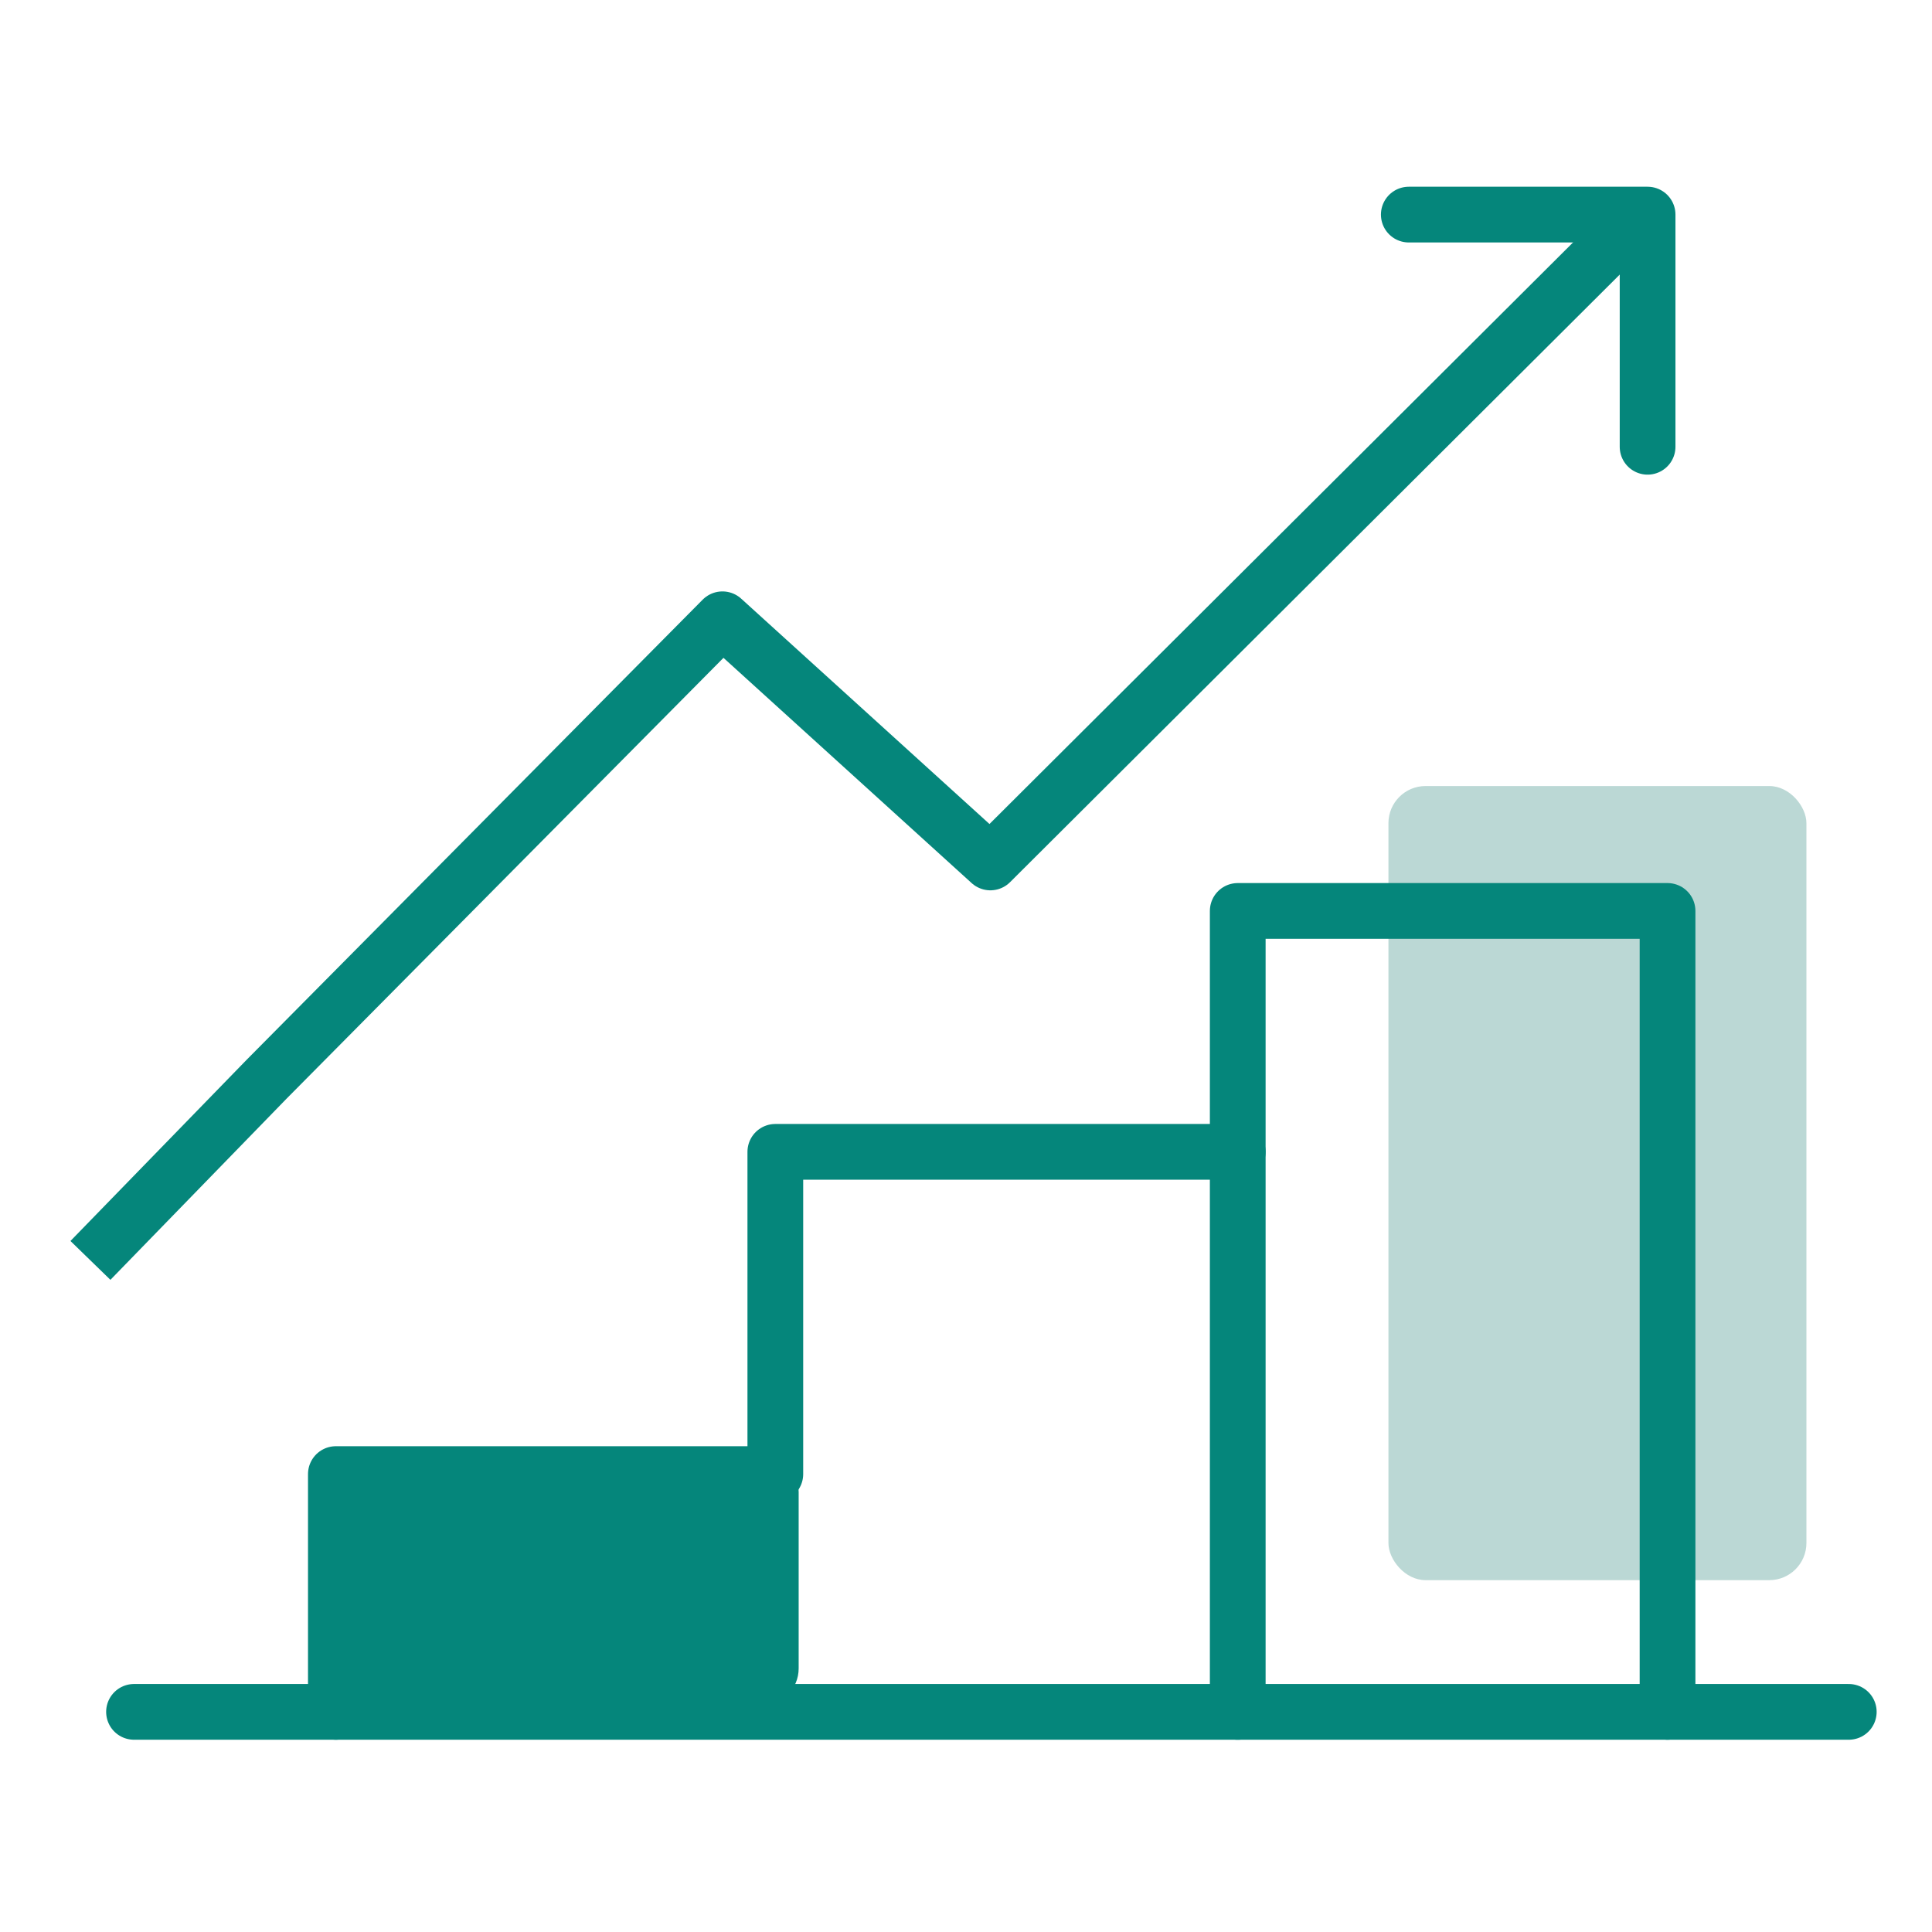 <svg xmlns="http://www.w3.org/2000/svg" xmlns:xlink="http://www.w3.org/1999/xlink" width="52" height="52" viewBox="0 0 52 52">
  <defs>
    <clipPath id="clip-path">
      <rect id="Rectangle_37964" data-name="Rectangle 37964" width="52" height="52" transform="translate(-20526 -2561)" fill="#fff" stroke="#707070" stroke-width="1"/>
    </clipPath>
  </defs>
  <g id="Mask_Group_527" data-name="Mask Group 527" transform="translate(20526 2561)" clip-path="url(#clip-path)">
    <g id="Group_20700" data-name="Group 20700" transform="translate(-21192.555 -3242.009)">
      <rect id="Rectangle_1219" data-name="Rectangle 1219" width="11.25" height="21.374" rx="1" transform="translate(703.925 702.165)" fill="#bbd8d5"/>
      <rect id="Rectangle_1220" data-name="Rectangle 1220" width="12.25" height="6.75" rx="1" transform="translate(675.801 720.165)" fill="#05867b"/>
      <path id="Path_16197" data-name="Path 16197" d="M11.872,68.015v-6.4H23.7V52.942H36.146V46.458H47.714V68.015" transform="translate(663.723 659.069)" fill="none" stroke="#05867b" stroke-linecap="round" stroke-linejoin="round" stroke-miterlimit="10" stroke-width="1.5"/>
      <line id="Line_22" data-name="Line 22" x2="46.153" transform="translate(670.162 727.084)" fill="none" stroke="#05867b" stroke-linecap="round" stroke-miterlimit="10" stroke-width="1.5"/>
      <line id="Line_24" data-name="Line 24" y2="15.073" transform="translate(699.869 712.012)" fill="none" stroke="#05867b" stroke-linecap="round" stroke-miterlimit="10" stroke-width="1.5"/>
      <path id="Path_16200" data-name="Path 16200" d="M712.111,690.695l-16.9,16.842L688,700.992,675.732,713.37l-4.743,4.878" transform="translate(-2 -3.315)" fill="none" stroke="#05867b" stroke-linejoin="round" stroke-width="1.5"/>
      <path id="Path_16201" data-name="Path 16201" d="M697.467,690.229h6.427v6.249" transform="translate(7.006 -3.444)" fill="none" stroke="#05867b" stroke-linecap="round" stroke-linejoin="round" stroke-width="1.5"/>
    </g>
  </g>
</svg>
